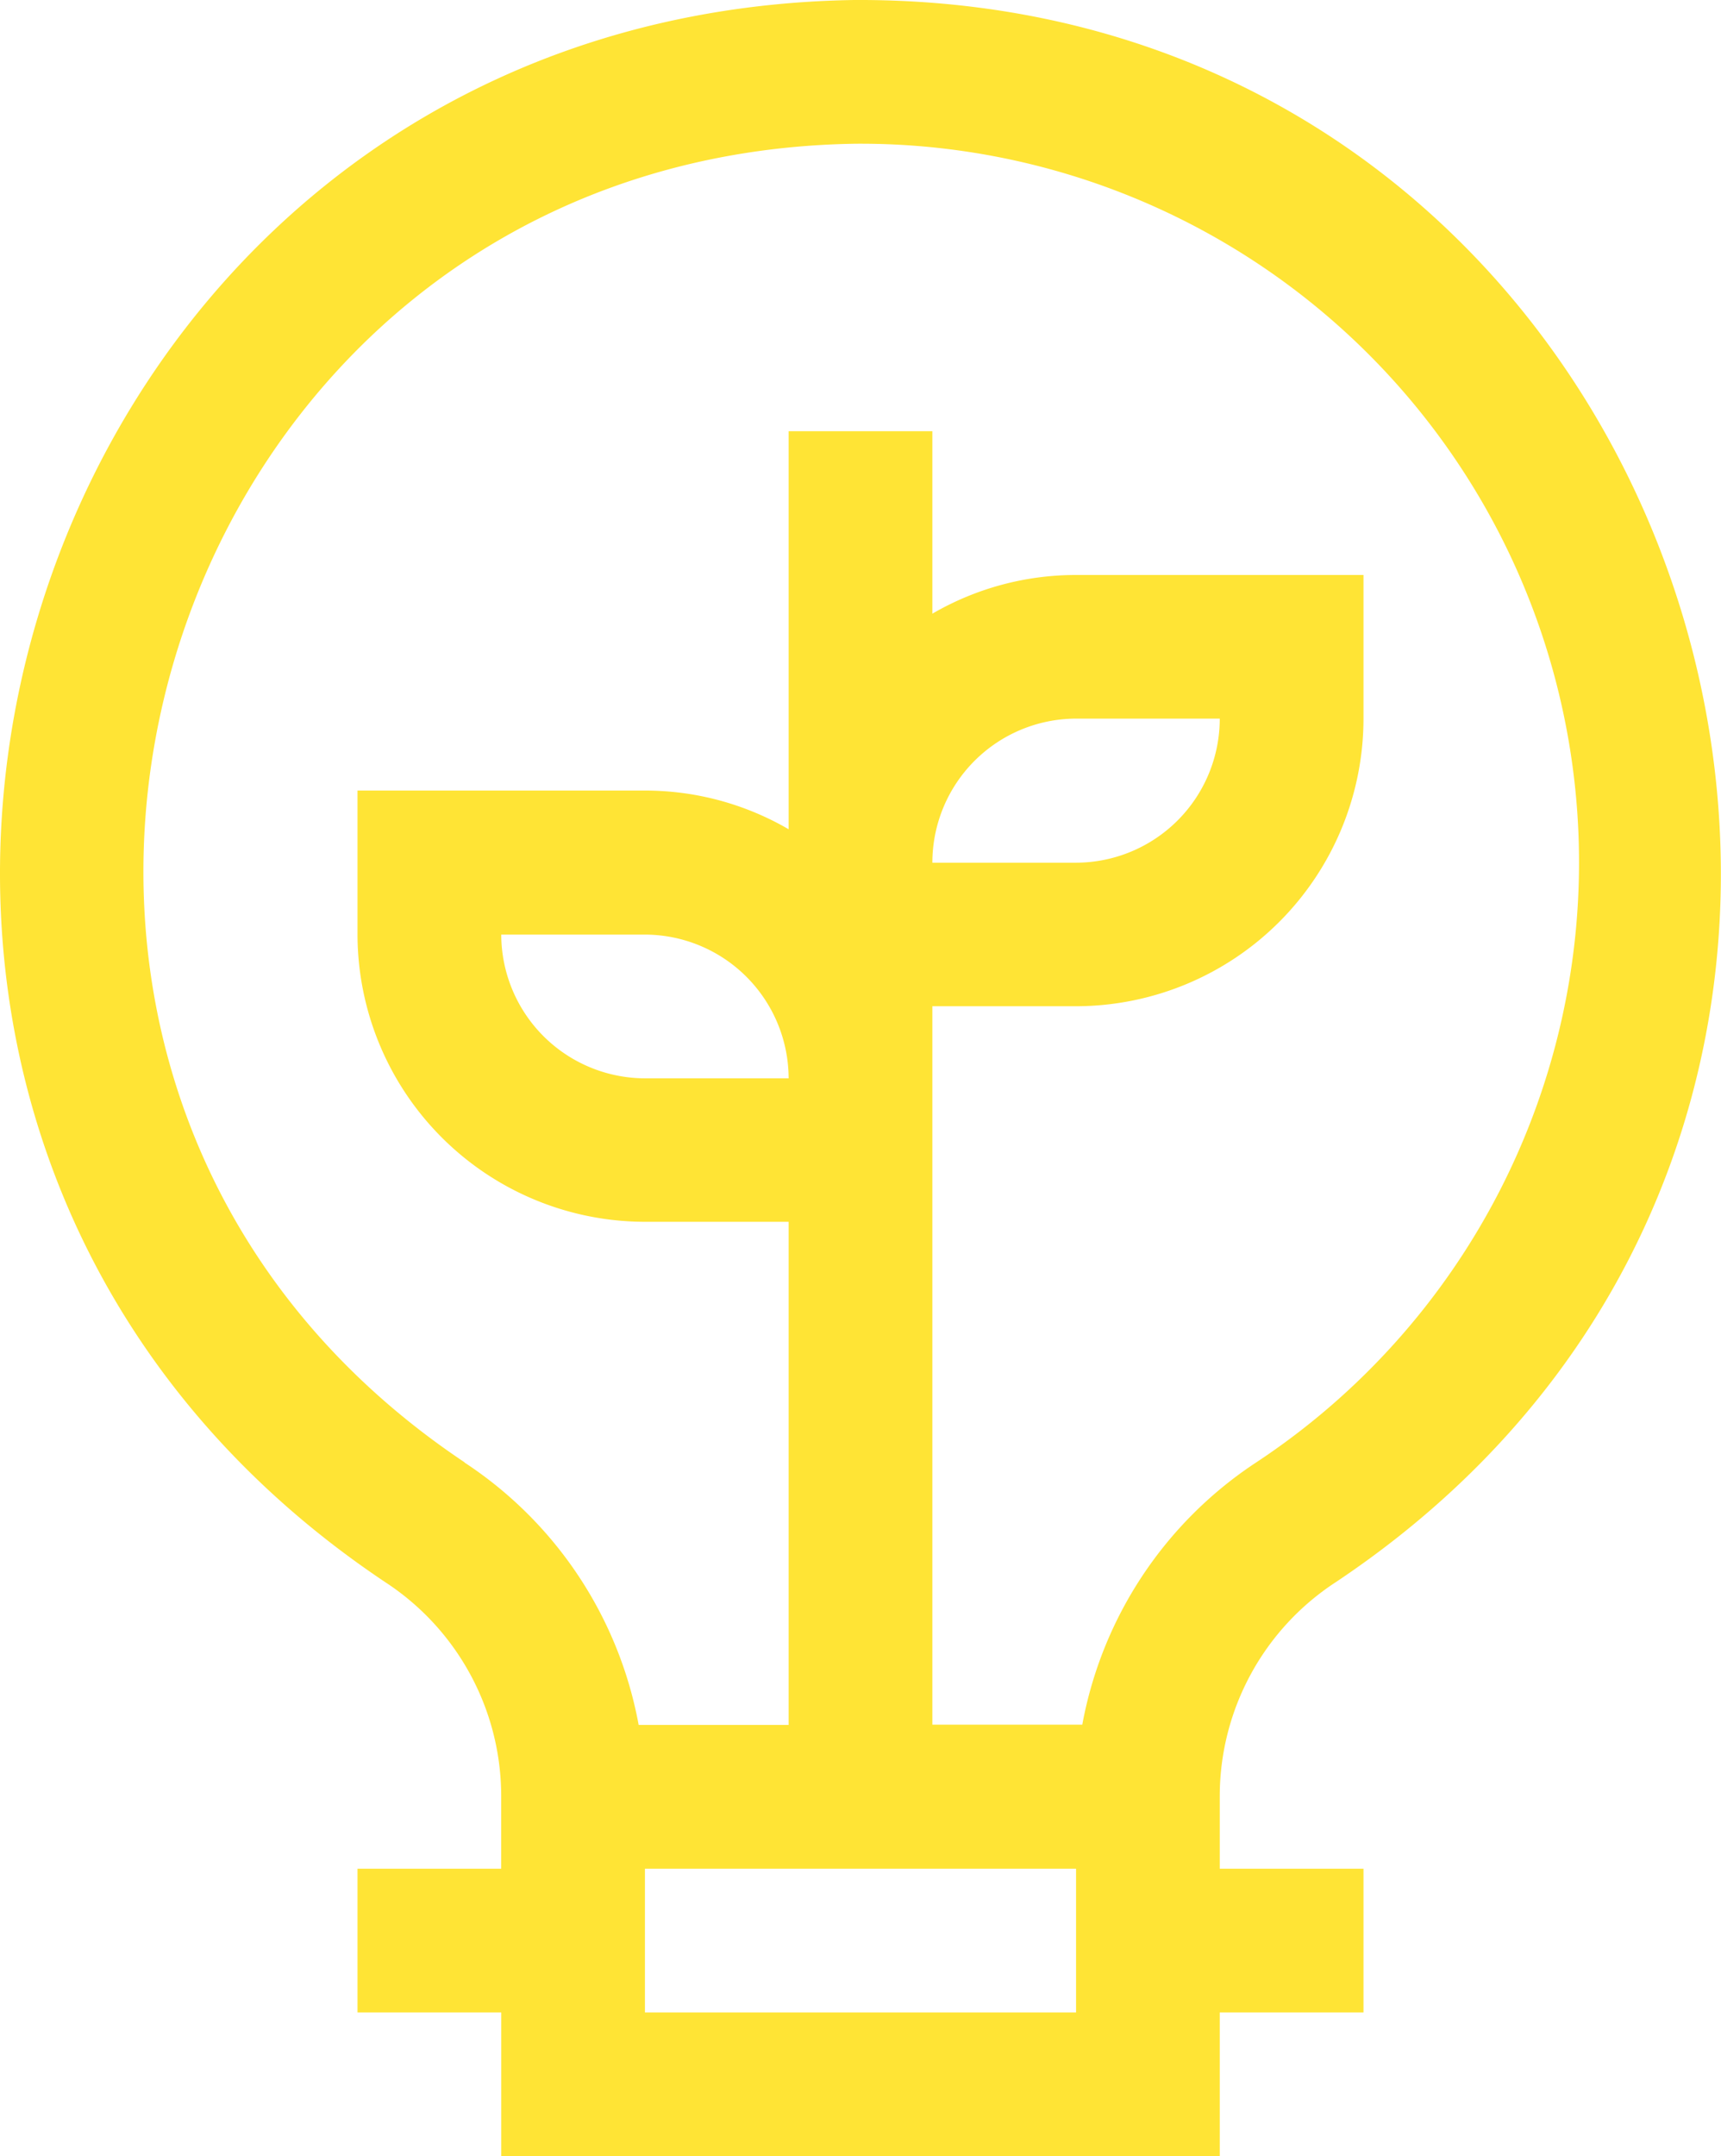 <svg xmlns="http://www.w3.org/2000/svg" width="33.452" height="41.899" viewBox="0 0 33.452 41.899">
  <path id="ico-energia-limpia" d="M29.406,39.417a4.967,4.967,0,0,1,2.256-4.137C45.5,26.049,38.857,4.455,22.3,4.536,5.818,4.793-.527,26.112,13.184,35.28a4.966,4.966,0,0,1,2.255,4.137v1.432H12.646v2.793H15.44v2.793H29.406V43.642H32.2V40.849H29.406V39.417ZM14.726,32.951C3.293,25.306,8.592,7.541,22.32,7.329a13.967,13.967,0,0,1,7.8,25.621,7.785,7.785,0,0,0-3.386,5.1H23.82V24.089h2.793A5.593,5.593,0,0,0,32.2,18.5V15.709H26.613a5.55,5.55,0,0,0-2.793.752V12.915H21.026V20.65a5.55,5.55,0,0,0-2.793-.752H12.646v2.793a5.593,5.593,0,0,0,5.587,5.587h2.793v9.777H18.111a7.783,7.783,0,0,0-3.386-5.1ZM23.82,21.3A2.8,2.8,0,0,1,26.613,18.5h2.793A2.8,2.8,0,0,1,26.613,21.3Zm-2.793,4.19H18.233a2.8,2.8,0,0,1-2.793-2.793h2.793A2.8,2.8,0,0,1,21.026,25.485ZM18.233,43.642V40.849h8.38v2.793Z" transform="translate(-5.697 -4.536)" fill="#ffe435"/>
</svg>
